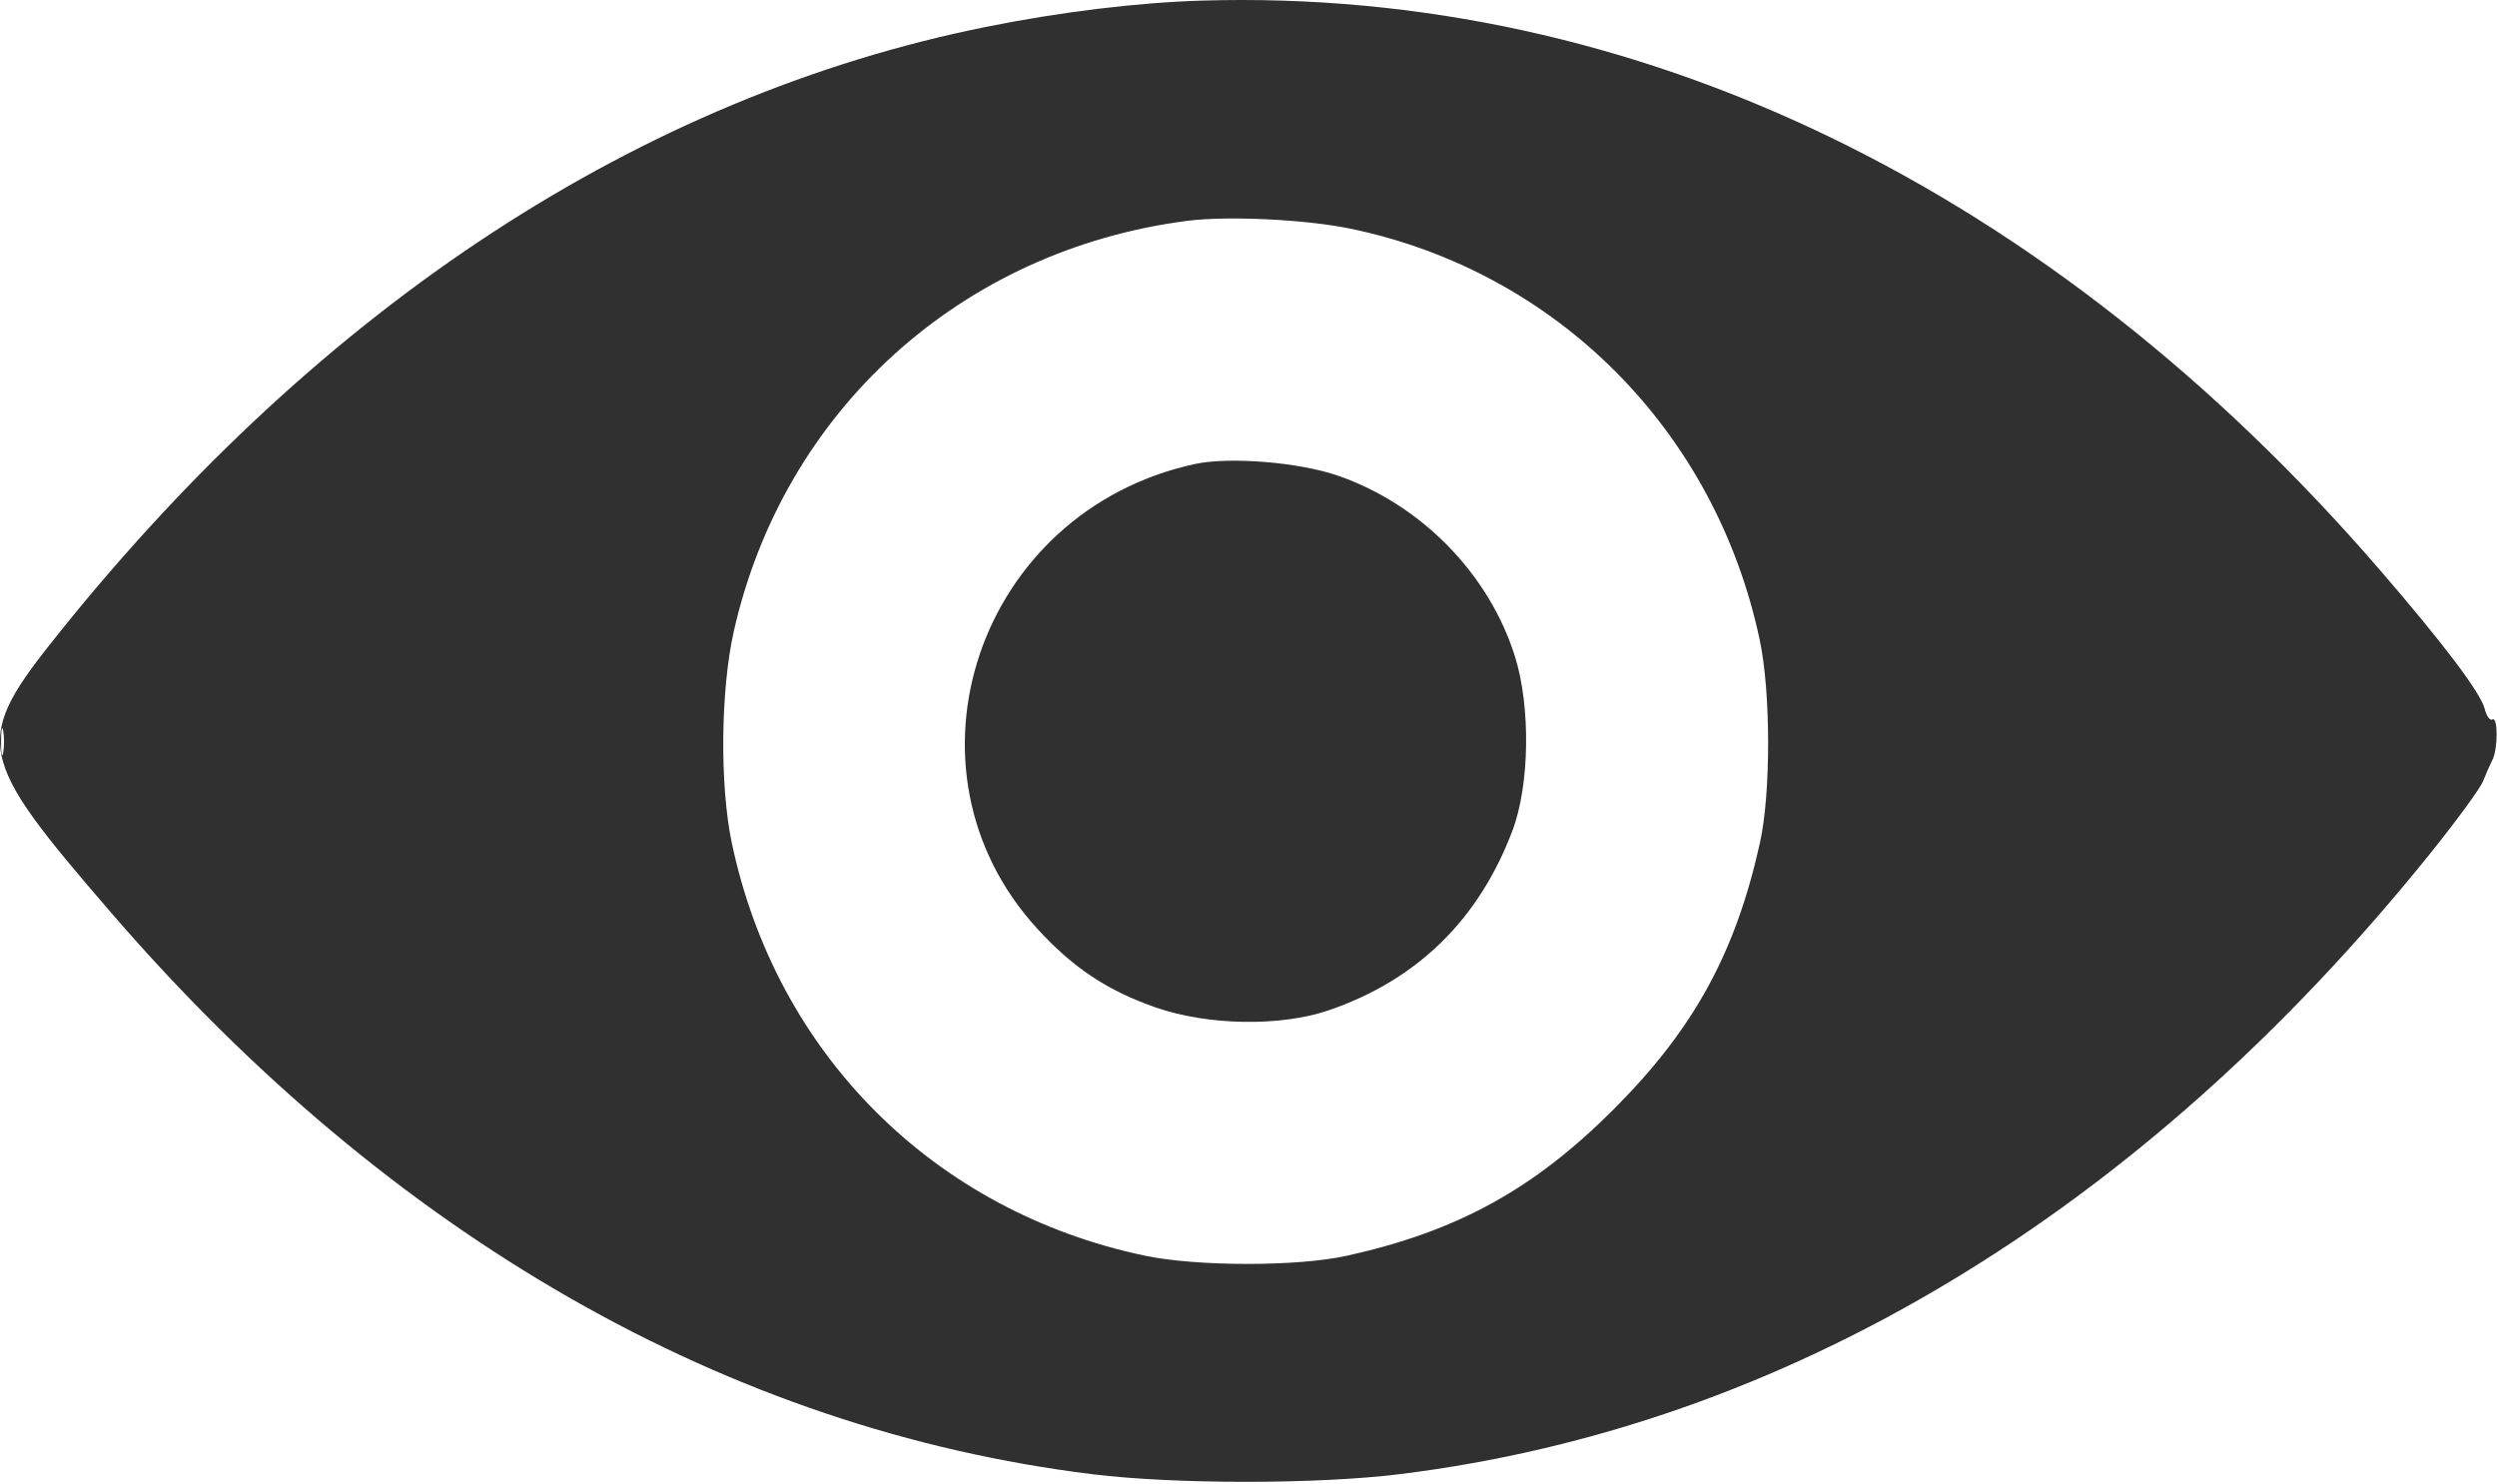 <?xml version="1.0" encoding="UTF-8"?> <svg xmlns="http://www.w3.org/2000/svg" width="513" height="305" viewBox="0 0 513 305" fill="none"><path fill-rule="evenodd" clip-rule="evenodd" d="M246.948 0.122C233.709 0.517 217.835 2.449 202.599 5.519C131.801 19.785 66.349 62.542 12.323 129.818C-5.787 152.37 -5.311 154.956 22.994 187.725C80.291 254.06 149.639 293.714 224.448 302.92C241.386 305.005 270.51 305.005 287.448 302.92C366.858 293.148 439.773 249.272 499.14 175.537C504.613 168.739 509.558 161.989 510.127 160.537C510.697 159.086 511.565 157.117 512.056 156.162C513.217 153.903 513.216 147.114 512.055 147.832C511.563 148.136 510.852 147.153 510.475 145.648C509.652 142.369 502.014 132.251 488.902 117.071C421.071 38.541 336.081 -2.539 246.948 0.122ZM243.948 45.373C197.452 51.365 160.991 84.362 150.76 129.708C148.032 141.796 147.849 161.386 150.353 173.234C159.506 216.543 191.803 248.84 235.112 257.993C245.838 260.26 266.534 260.281 276.673 258.036C299.388 253.006 315.038 244.419 331.504 227.954C347.969 211.488 356.556 195.838 361.586 173.123C363.831 162.984 363.81 142.288 361.543 131.562C352.452 88.547 319.892 55.808 277.424 46.981C268.311 45.086 252.183 44.312 243.948 45.373ZM245.448 95.353C200.919 105.033 183.006 157.981 213.136 190.862C220.511 198.91 227.584 203.597 237.557 207.046C248.212 210.73 263.123 210.965 272.948 207.604C291.144 201.378 303.849 188.95 310.739 170.64C314.268 161.258 314.49 145.209 311.233 134.856C305.899 117.903 291.987 103.689 274.921 97.754C266.917 94.97 252.581 93.803 245.448 95.353ZM0.22 152.398C0.22 154.873 0.415 155.886 0.654 154.648C0.892 153.41 0.892 151.386 0.654 150.148C0.415 148.91 0.22 149.923 0.22 152.398Z" fill="#303030"></path></svg> 